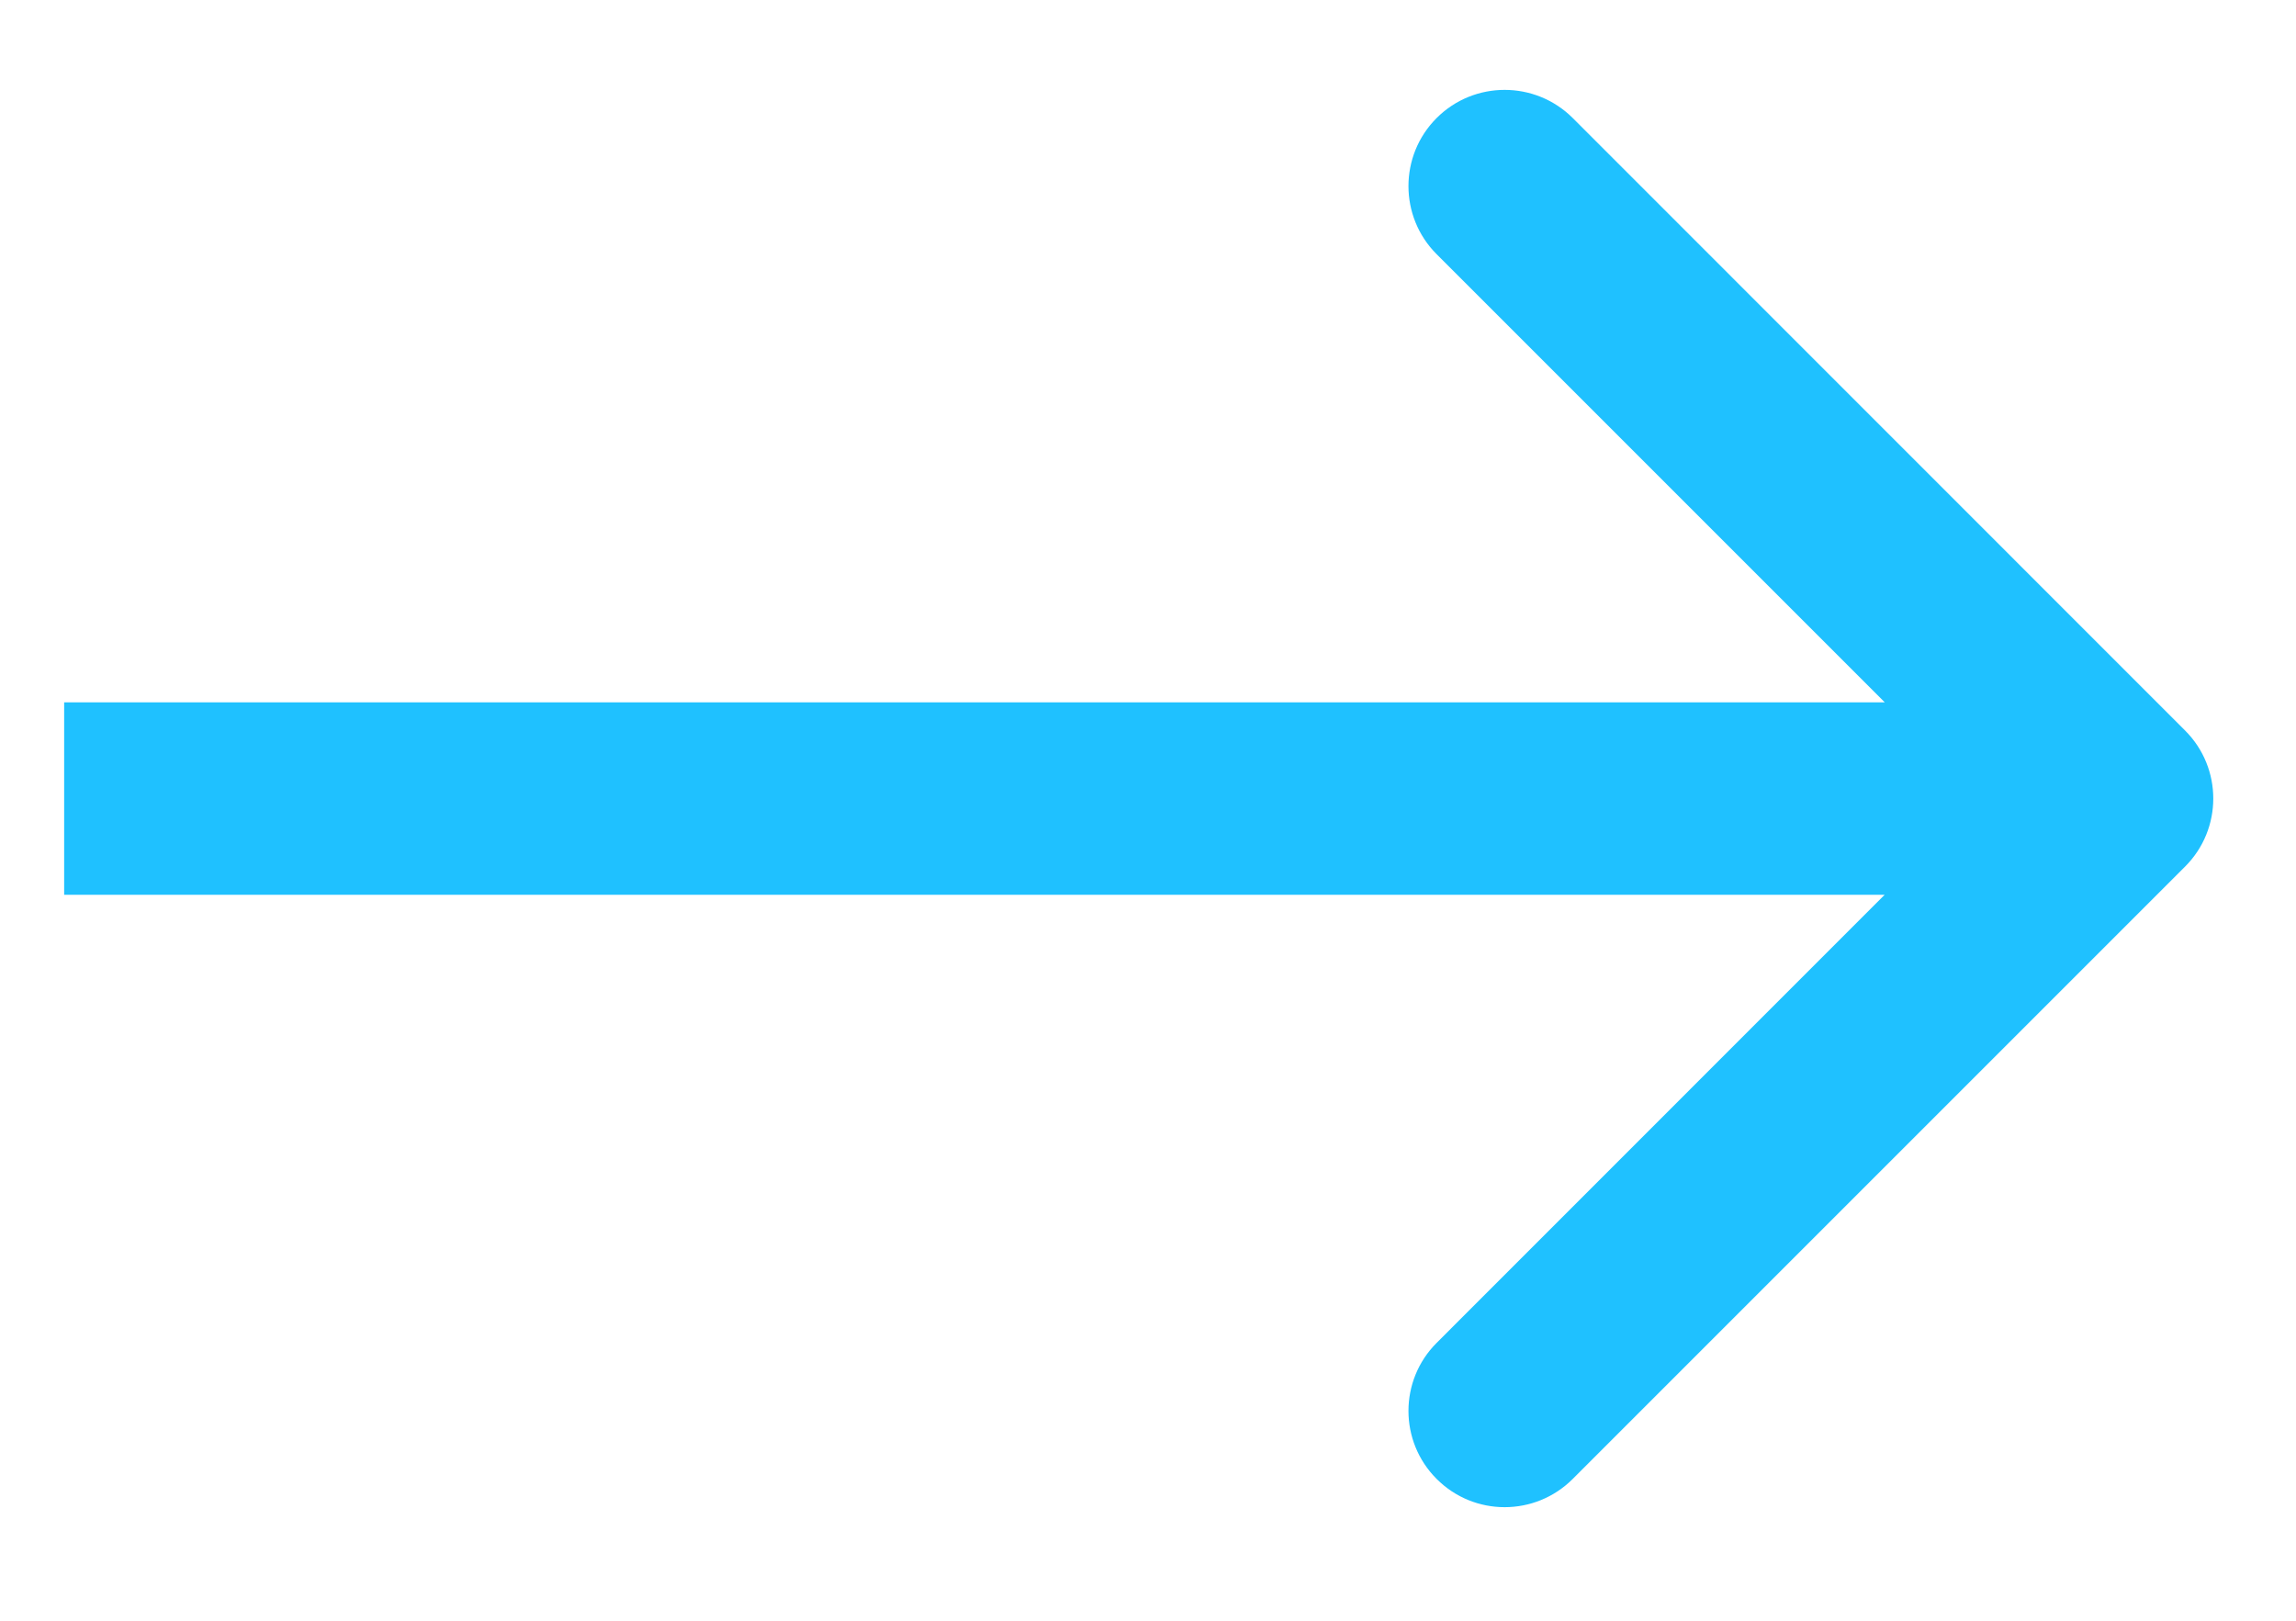 <svg width="17" height="12" viewBox="0 0 17 12" fill="none" xmlns="http://www.w3.org/2000/svg">
<path d="M16.179 6.416C16.457 6.138 16.457 5.687 16.179 5.409L11.645 0.874C11.366 0.596 10.915 0.596 10.637 0.874C10.359 1.152 10.359 1.604 10.637 1.882L14.667 5.912L10.637 9.943C10.359 10.221 10.359 10.672 10.637 10.95C10.915 11.229 11.366 11.229 11.645 10.95L16.179 6.416ZM0.475 6.625L15.675 6.625V5.2L0.475 5.2L0.475 6.625Z" fill="#1FC1FF"/>
</svg>
